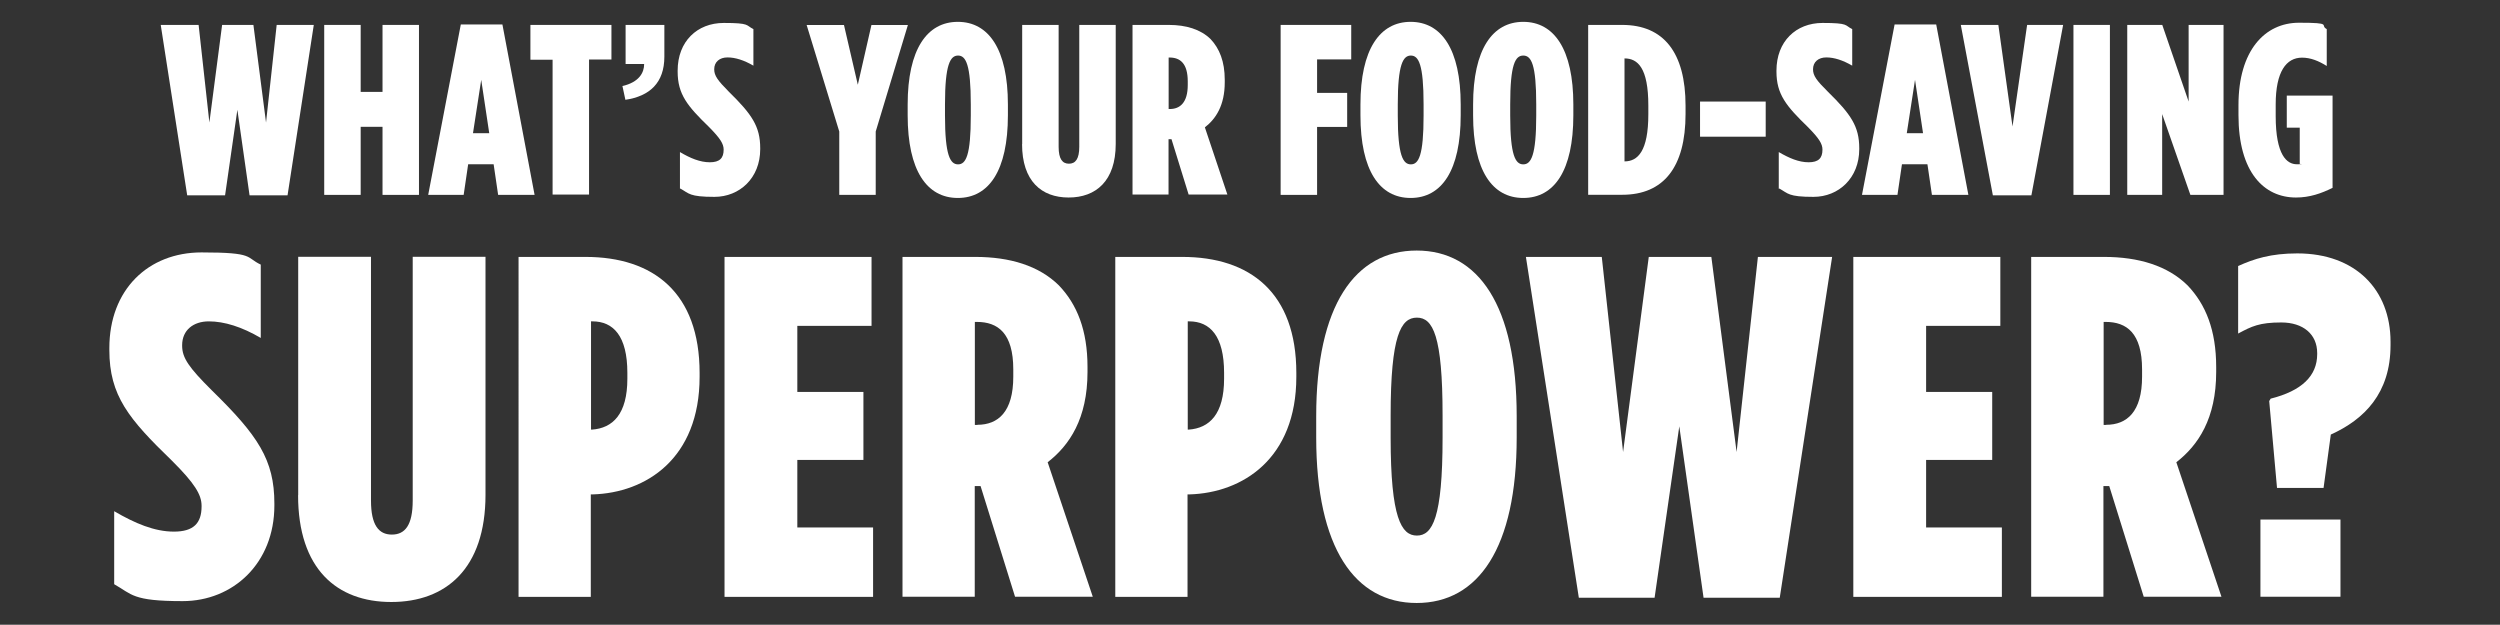 <?xml version="1.0" encoding="UTF-8"?>
<svg id="Layer_3" xmlns="http://www.w3.org/2000/svg" version="1.1" viewBox="0 0 2277 569">
  <rect x="0" y="0" width="2277" height="569" fill="#333333" stroke="none"/>
  <!-- Generator: Adobe Illustrator 29.7.1, SVG Export Plug-In . SVG Version: 2.1.1 Build 8)  -->
  <defs>
    <style>
      .st0 {
        fill: #fff;
      }
    </style>
  </defs>
  <g>
    <path class="st0" d="M104,531.9v-66.3c19,11.1,36.7,18.6,54.4,18.6s25.2-7.5,25.2-23v-.5c0-10.1-6.2-20.4-27-41.1-39.3-38-57-59.2-57-100.8v-1.8c0-53.1,35.3-87.1,84-87.1s39.8,4.5,53.9,11.1v66.8c-17.2-10.1-33.2-15.1-47.3-15.1s-24.3,8-24.3,21.7v.5c0,11.1,6.2,19.9,27,40.6,42,41.1,57,63.2,57,103.1v1.8c0,52.6-37.6,87.1-83.6,87.1s-45.9-6.2-62.3-15.4h0Z"/>
    <path class="st0" d="M271.6,451v-217.1h66.3v222c0,22.5,7.1,31,19,31s19-8.4,19-31v-222h66.3v216.7c0,67.6-36.3,97.7-85.8,97.7s-84.9-30-84.9-97.3h0Z"/>
    <path class="st0" d="M472.3,234h61c61.9,0,103.9,32.7,103.9,105.7v3.5c0,74.7-49.1,105.7-97.3,107.1h-1.8v93.3h-65.8V234h0ZM539.1,391.3c19-1.3,32.3-14.1,32.3-46.4v-5.3c0-33.6-12.8-46.9-31.8-46.9h-1.3v98.6h.9,0Z"/>
    <path class="st0" d="M659.8,234h134v62.8h-67.6v60.2h60.2v61.9h-60.2v61.5h69v63.2h-135.3V234h0Z"/>
    <path class="st0" d="M822.1,234h66.3c31.4,0,57.9,8,76.1,26,16.4,17.2,26,40.6,26,74.3v4.5c0,42.4-16.4,66.8-36.3,82.2l41.1,122.5h-70.8l-31.4-100.8h-5.3v100.8h-65.8V234h0ZM890.2,386.9c19,0,32.7-11.9,32.7-43.8v-6.6c0-33.2-14.1-43.3-33.2-43.3h-1.8v93.8h2.2Z"/>
    <path class="st0" d="M1015.8,234h61c61.9,0,103.9,32.7,103.9,105.7v3.5c0,74.7-49.1,105.7-97.3,107.1h-1.8v93.3h-65.8V234h0ZM1082.6,391.3c19-1.3,32.3-14.1,32.3-46.4v-5.3c0-33.6-12.8-46.9-31.8-46.9h-1.3v98.6h.9,0Z"/>
    <path class="st0" d="M1198.8,398.4v-19.4c0-100.8,35.3-150.8,91.5-150.8s91.1,49.9,91.1,150.8v19.4c0,100.8-35,150.8-91.1,150.8s-91.5-49.9-91.5-150.8ZM1313.9,398.9v-20.7c0-72.5-8.8-88.9-23.4-88.9s-23.9,16.4-23.9,88.9v20.7c0,72.9,9.8,88.9,23.9,88.9s23.4-15.9,23.4-88.9h0Z"/>
    <path class="st0" d="M1389.9,234h69l19.4,177.7,23.4-177.7h57l23,177.7,19.4-177.7h67.6l-47.7,310.4h-69.4l-22.1-156.1-22.5,156.1h-69l-48.2-310.4h0Z"/>
    <path class="st0" d="M1687.9,234h134v62.8h-67.6v60.2h60.2v61.9h-60.2v61.5h69v63.2h-135.3V234h0Z"/>
    <path class="st0" d="M1850.1,234h66.3c31.4,0,57.9,8,76.1,26,16.4,17.2,26,40.6,26,74.3v4.5c0,42.4-16.4,66.8-36.3,82.2l41.1,122.5h-70.8l-31.4-100.8h-5.3v100.8h-65.8V234h0ZM1918.3,386.9c19,0,32.7-11.9,32.7-43.8v-6.6c0-33.2-14.1-43.3-33.2-43.3h-1.8v93.8h2.2Z"/>
    <path class="st0" d="M2066.8,365.3l1.3-2.2c28.3-7.1,42.4-20.7,42.4-40.6v-.9c0-17.2-12.8-27.9-32.7-27.9s-27,3.5-39.3,10.1v-61.5c14.6-6.6,29.7-11.5,53.9-11.5,53.1,0,84.9,33.2,84.9,80.5v3.1c0,43.8-23.9,67.6-54.4,81.4l-6.6,48.6h-42.4l-7.1-79.1h0v.2ZM2058.8,473.2h72.9v70.3h-72.9v-70.3h0Z"/>
  </g>
  <g>
    <path class="st0" d="M146.4,22.7h34.5l9.8,88.9,11.6-88.9h28.5l11.5,88.9,9.7-88.9h33.8l-23.9,155.2h-34.6l-11.1-77.9-11.2,77.9h-34.5l-24.1-155.2Z"/>
    <path class="st0" d="M295.3,22.7h33.2v61h19.9V22.7h33.2v154.8h-33.2v-62h-19.9v62h-33.2V22.7h0Z"/>
    <path class="st0" d="M419.6,22.3h38l29.3,155.2h-33.2l-4.1-27.9h-23.2l-4.1,27.9h-32.3l29.7-155.2h-.2,0ZM445.6,121.3l-7.3-48.6-7.5,48.6h14.8Z"/>
    <path class="st0" d="M503.5,54.4h-20.4v-31.7h73.8v31.5h-20.4v123h-33.2V54.4h0Z"/>
    <path class="st0" d="M566.8,78.4c15.2-3.5,19.9-12.1,19.9-20.1h-16.9V22.7h35.3v28.9c0,23.9-13.4,36-35.5,39.3l-2.7-12.6h-.2,0Z"/>
    <path class="st0" d="M619.3,171.7v-33.2c9.4,5.6,18.3,9.3,27.2,9.3s12.6-3.7,12.6-11.5h0c0-5.3-3.1-10.3-13.4-20.7-19.6-19-28.5-29.7-28.5-50.4v-.9c0-26.5,17.7-43.4,42-43.4s19.9,2.2,27,5.6v33.3c-8.6-5-16.5-7.5-23.6-7.5s-12.1,4-12.1,10.8h0c0,5.8,3.1,10.1,13.4,20.5,20.9,20.5,28.5,31.5,28.5,51.4v.9c0,26.2-18.7,43.4-41.7,43.4s-23-3.1-31.1-7.6l-.2.2h0Z"/>
    <path class="st0" d="M764.4,119.8l-29.7-97h34l12.6,54.4,12.4-54.4h33.2l-29.3,97v57.7h-33.2v-57.7h0Z"/>
    <path class="st0" d="M826.7,105v-9.8c0-50.4,17.7-75.3,45.7-75.3s45.6,24.9,45.6,75.3v9.8c0,50.4-17.4,75.3-45.6,75.3s-45.7-24.9-45.7-75.3ZM884.2,105.3v-10.3c0-36.3-4.5-44.4-11.6-44.4s-11.9,8.1-11.9,44.4v10.3c0,36.4,4.8,44.4,11.9,44.4s11.6-8,11.6-44.4Z"/>
    <path class="st0" d="M931,131.2V22.7h33.2v111c0,11.2,3.5,15.4,9.4,15.4s9.4-4.3,9.4-15.4V22.7h33.2v108.4c0,33.8-18.1,48.8-42.9,48.8s-42.4-15.1-42.4-48.6h.2,0Z"/>
    <path class="st0" d="M1031.4,22.7h33.2c15.6,0,28.9,4,38,12.9,8.1,8.6,12.9,20.4,12.9,37.1v2.2c0,21.2-8.1,33.3-18.1,41.1l20.5,61.2h-35.3l-15.6-50.4h-2.7v50.4h-32.8V22.7h0ZM1065.4,99.3c9.4,0,16.4-5.9,16.4-21.9v-3.3c0-16.5-7.1-21.7-16.5-21.7h-.9v46.9h1.2l-.2-.2h0Z"/>
    <path class="st0" d="M1166.4,22.7h64.3v31.4h-31.1v30.5h27.4v31h-27.4v61.9h-33.2V22.7Z"/>
    <path class="st0" d="M1239.1,105v-9.8c0-50.4,17.7-75.3,45.7-75.3s45.6,24.9,45.6,75.3v9.8c0,50.4-17.4,75.3-45.6,75.3s-45.7-24.9-45.7-75.3ZM1296.6,105.3v-10.3c0-36.3-4.5-44.4-11.6-44.4s-11.9,8.1-11.9,44.4v10.3c0,36.4,4.8,44.4,11.9,44.4s11.6-8,11.6-44.4Z"/>
    <path class="st0" d="M1341.7,105v-9.8c0-50.4,17.7-75.3,45.7-75.3s45.6,24.9,45.6,75.3v9.8c0,50.4-17.4,75.3-45.6,75.3s-45.7-24.9-45.7-75.3ZM1399.2,105.3v-10.3c0-36.3-4.5-44.4-11.8-44.4s-11.9,8.1-11.9,44.4v10.3c0,36.4,4.8,44.4,11.9,44.4s11.8-8,11.8-44.4Z"/>
    <path class="st0" d="M1446.5,22.7h31c37.8,0,57.7,25.2,57.7,73.6v7.5c0,48.4-19.9,73.6-57.7,73.6h-31V22.7ZM1501.3,96.1c0-34.2-9.6-42.9-21.7-42.9v93.8c12.1,0,21.7-9.3,21.7-42.9v-8Z"/>
    <path class="st0" d="M1548.4,92.5h59.8v32h-59.8v-32Z"/>
    <path class="st0" d="M1620.1,171.7v-33.2c9.6,5.6,18.3,9.3,27.2,9.3s12.6-3.7,12.6-11.5h0c0-5.3-3.1-10.3-13.4-20.7-19.6-19-28.5-29.7-28.5-50.4v-.9c0-26.5,17.7-43.4,42-43.4s19.9,2.2,27,5.6v33.3c-8.6-5-16.5-7.5-23.6-7.5s-12.1,4-12.1,10.8h0c0,5.8,3.1,10.1,13.6,20.5,20.9,20.5,28.5,31.5,28.5,51.4v.9c0,26.2-18.7,43.4-41.7,43.4s-23-3.1-31.1-7.6l-.3.2h-.2Z"/>
    <path class="st0" d="M1725.5,22.3h38l29.3,155.2h-33.2l-4.1-27.9h-23.2l-4.1,27.9h-32.3l29.7-155.2h-.2ZM1751.5,121.3l-7.3-48.6-7.5,48.6h14.9Z"/>
    <path class="st0" d="M1786.1,22.7h34l12.9,92.5,13.3-92.5h32.8l-28.9,155.2h-35.1l-29.2-155.2h0Z"/>
    <path class="st0" d="M1888.5,22.7h33.2v154.8h-33.2V22.7Z"/>
    <path class="st0" d="M1937.6,22.7h31.8l24,69.8V22.7h31.8v154.8h-30.2l-25.7-73.6v73.6h-31.8V22.7h0Z"/>
    <path class="st0" d="M2038.8,104.6v-8.8c0-49.7,23.9-75.1,55.2-75.1s18.4,2.2,25.2,5.8v33.6c-7.3-4.6-14.7-7.6-22.5-7.6-14.3,0-24,12.6-24,42.6v10.6c0,35.8,10.3,43.9,19.2,43.9s1.8-.2,2.7-.5v-32.8h-11.8v-29.2h41.7v84c-10.3,5.1-20.9,8.8-33.3,8.8-29.2,0-52.4-23-52.4-75.1h0Z"/>
  </g>
</svg>